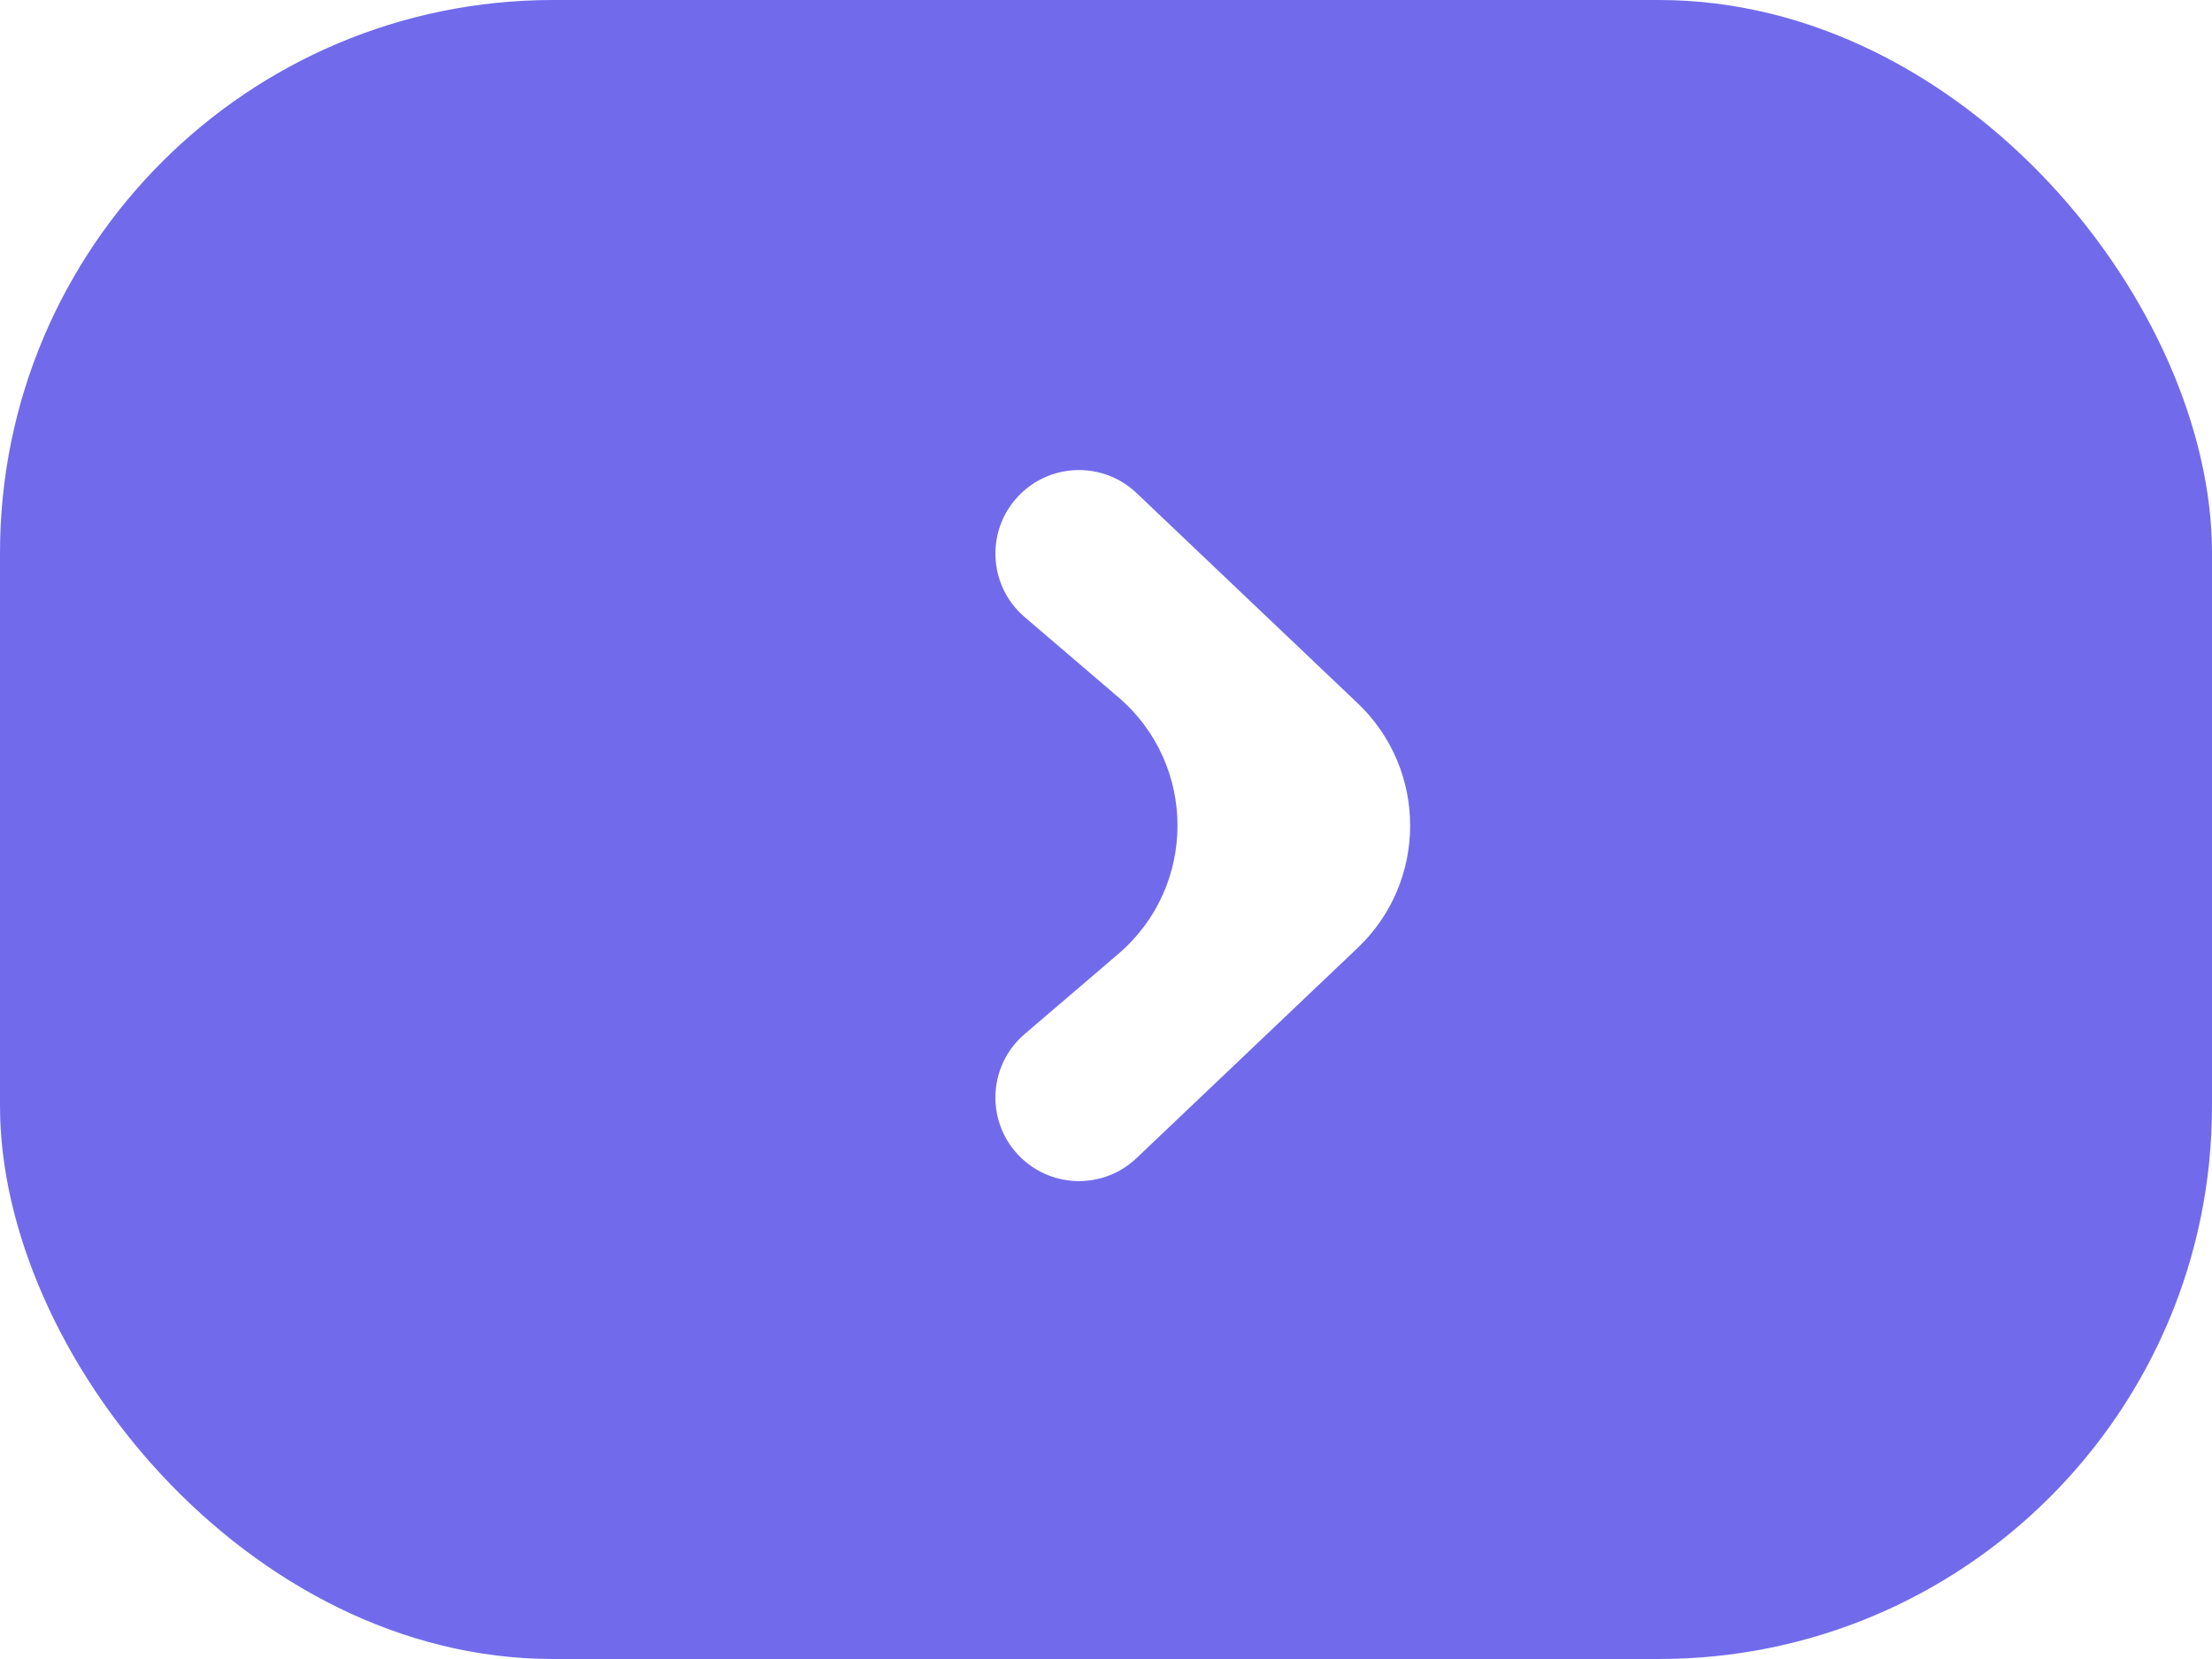 <?xml version="1.0" encoding="UTF-8"?> <svg xmlns="http://www.w3.org/2000/svg" width="80" height="60" viewBox="0 0 80 60" fill="none"><g filter="url(#filter0_b_241_486)"><rect width="80" height="60" rx="20" fill="#716BEB"></rect><path d="M37.057 22.316C35.696 21.152 35.642 19.066 36.94 17.832C38.107 16.723 39.938 16.723 41.105 17.832L49.101 25.433C51.633 27.84 51.633 31.876 49.101 34.283L41.105 41.884C39.939 42.993 38.106 42.993 36.94 41.884C35.641 40.65 35.696 38.564 37.057 37.399L40.449 34.497C43.298 32.059 43.298 27.656 40.449 25.218L37.057 22.316Z" fill="white"></path></g><defs><filter id="filter0_b_241_486" x="-4" y="-4" width="88" height="68" filterUnits="userSpaceOnUse" color-interpolation-filters="sRGB"><feFlood flood-opacity="0" result="BackgroundImageFix"></feFlood><feGaussianBlur in="BackgroundImageFix" stdDeviation="2"></feGaussianBlur><feComposite in2="SourceAlpha" operator="in" result="effect1_backgroundBlur_241_486"></feComposite><feBlend mode="normal" in="SourceGraphic" in2="effect1_backgroundBlur_241_486" result="shape"></feBlend></filter></defs></svg> 